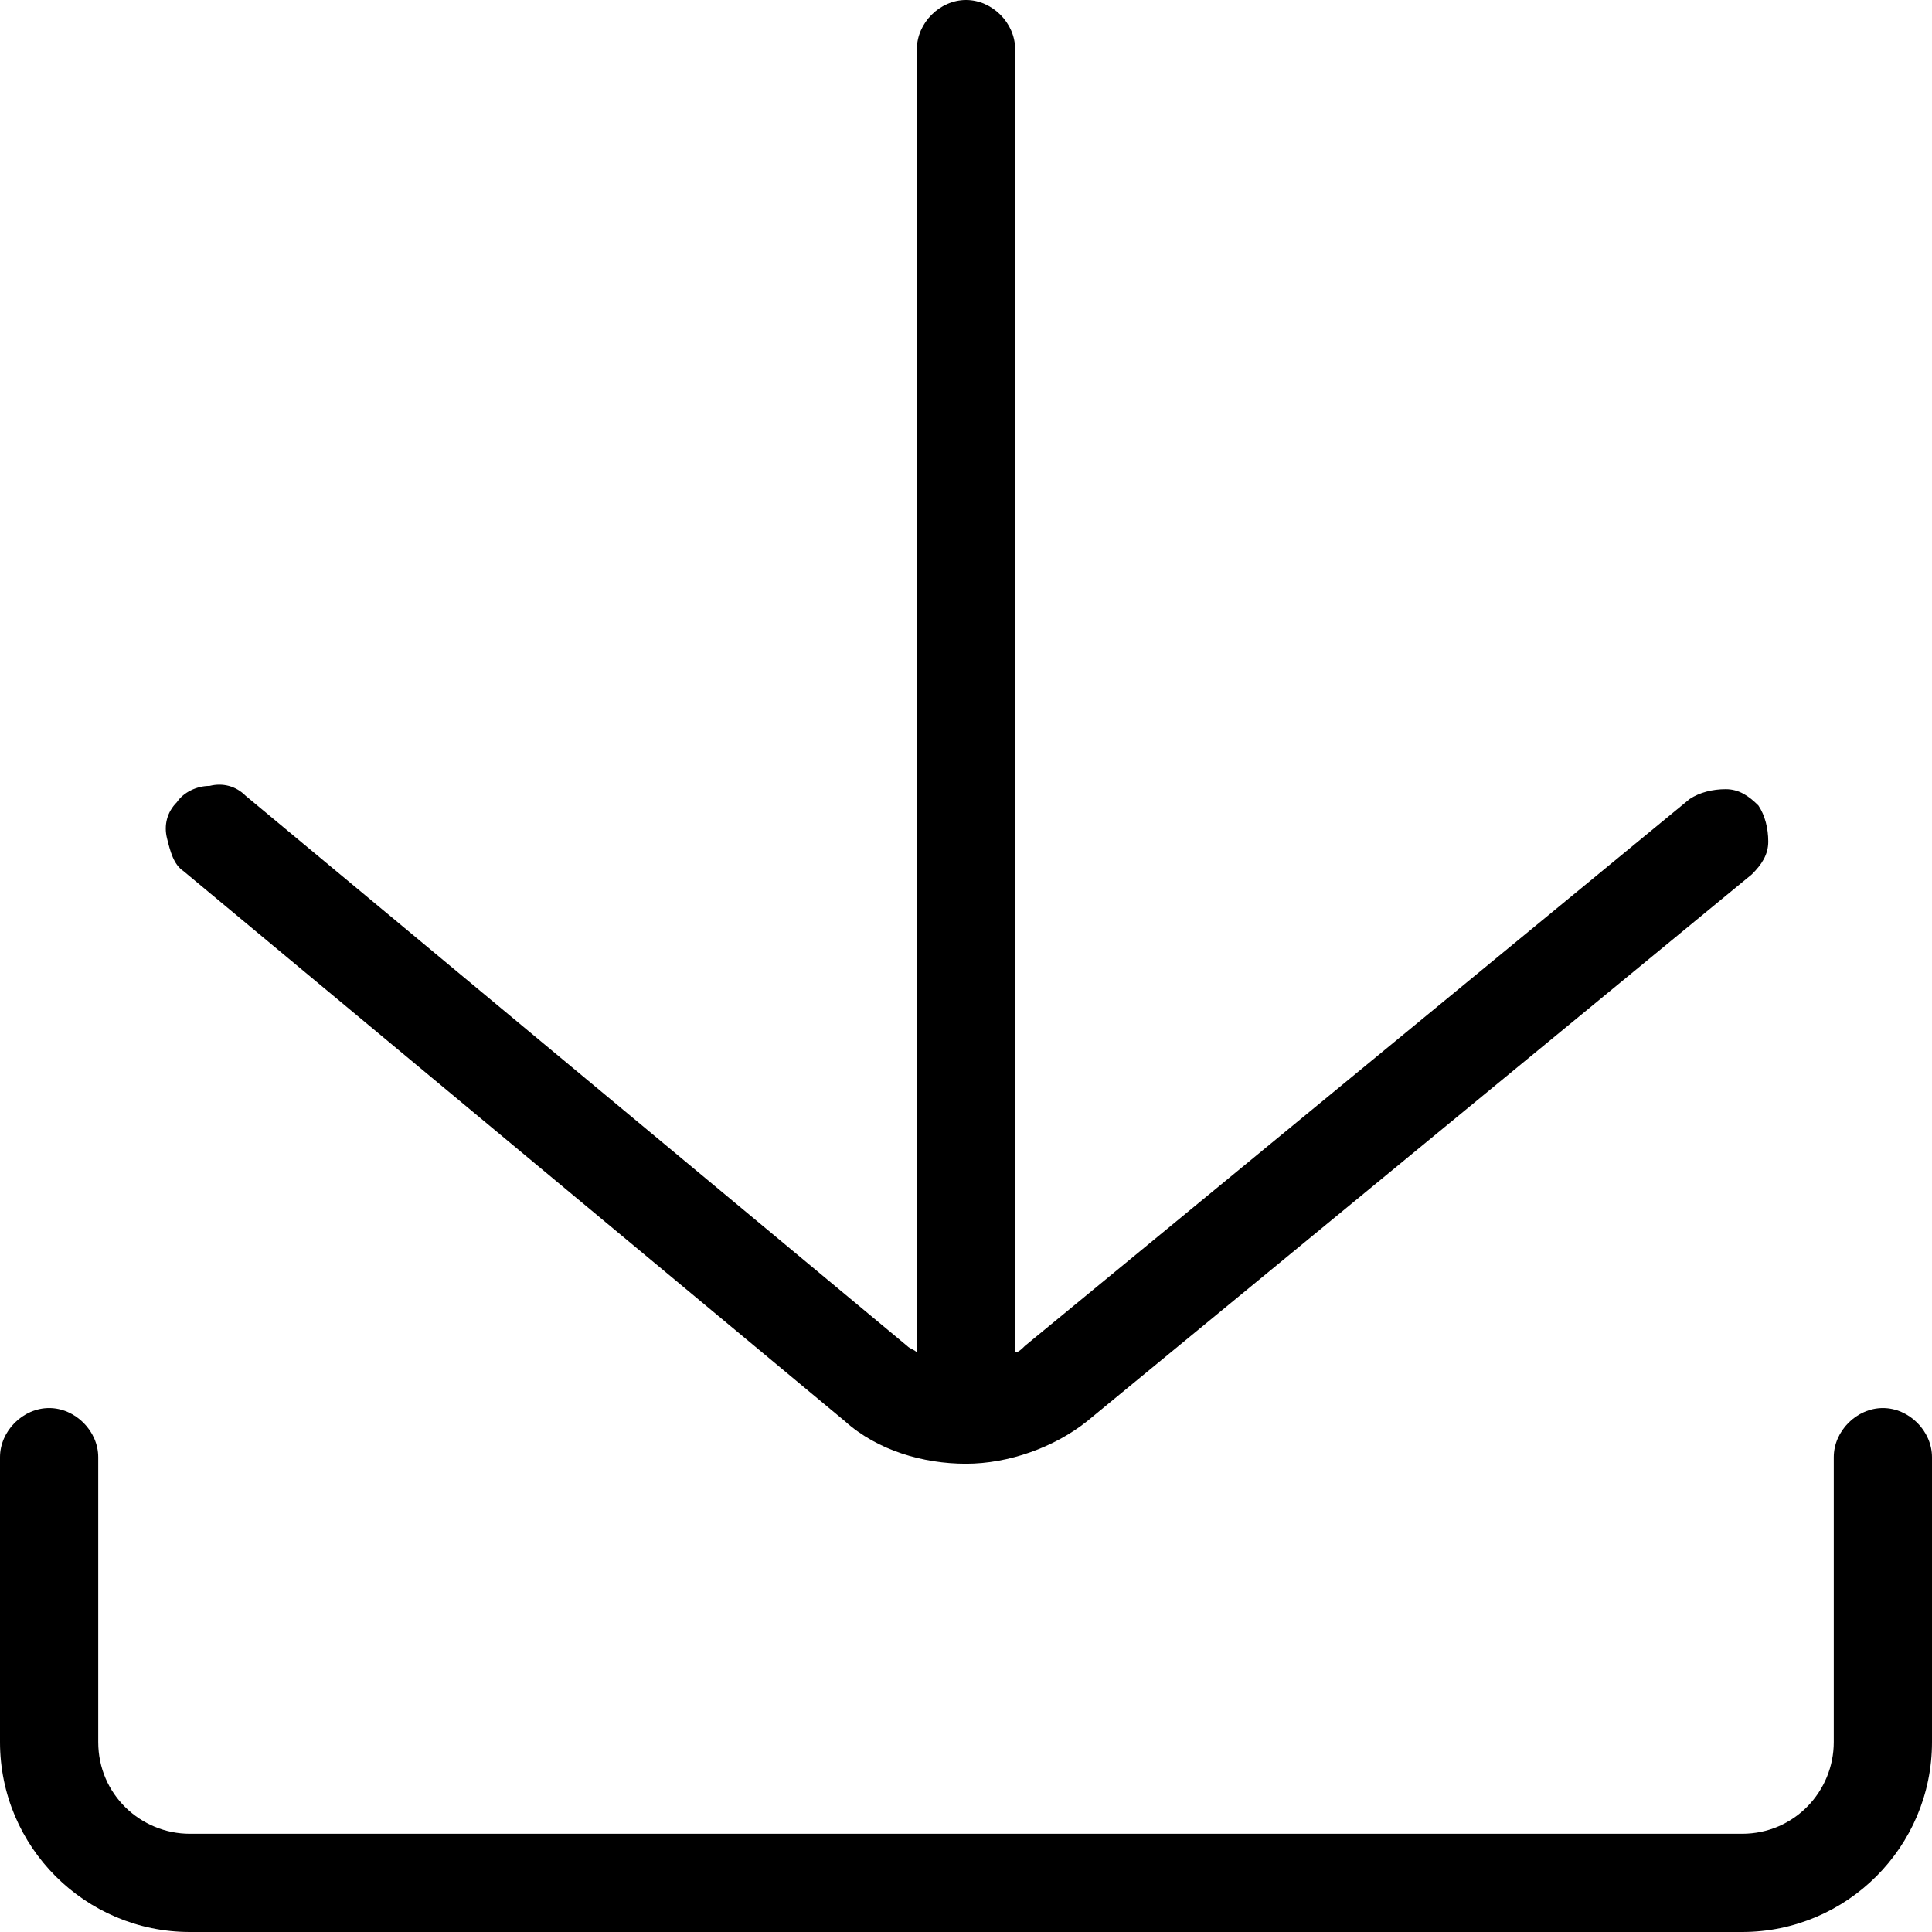 <svg xmlns="http://www.w3.org/2000/svg" xmlns:xlink="http://www.w3.org/1999/xlink" zoomAndPan="magnify"
     viewBox="0 0 375 375" preserveAspectRatio="xMidYMid meet" version="1.0">
    <path fill="#000000"
          d="M 365.465 273.305 C 360.383 273.305 355.934 277.754 355.934 282.84 L 355.934 338.137 C 355.934 347.668 348.305 355.934 338.137 355.934 L 36.863 355.934 C 27.332 355.934 19.066 348.305 19.066 338.137 L 19.066 282.84 C 19.066 277.754 14.617 273.305 9.535 273.305 C 4.449 273.305 0 277.754 0 282.84 L 0 338.137 C 0 358.473 16.527 375 36.863 375 L 338.137 375 C 358.473 375 375 358.473 375 338.137 L 375 282.84 C 375 277.754 370.551 273.305 365.465 273.305 Z M 365.465 273.305 "
          fill-opacity="1" fill-rule="nonzero"/>
    <path fill="#000000"
          d="M 163.984 275.848 C 170.34 281.566 179.238 284.109 187.5 284.109 C 195.762 284.109 204.66 280.934 211.016 275.848 L 340.043 169.703 C 341.949 167.797 343.219 165.891 343.219 163.348 C 343.219 160.805 342.586 158.262 341.312 156.355 C 339.406 154.449 337.5 153.18 334.957 153.18 C 332.414 153.18 329.871 153.812 327.965 155.086 L 198.941 261.23 C 198.305 261.863 197.668 262.5 197.035 262.5 L 197.035 9.535 C 197.035 4.449 192.586 0 187.5 0 C 182.414 0 177.965 4.449 177.965 9.535 L 177.965 262.5 C 177.332 261.863 176.695 261.863 176.059 261.23 L 47.668 154.449 C 45.762 152.543 43.219 151.906 40.68 152.543 C 38.137 152.543 35.594 153.812 34.32 155.719 C 32.414 157.629 31.781 160.168 32.414 162.711 C 33.051 165.254 33.688 167.797 35.594 169.066 Z M 163.984 275.848 "
          fill-opacity="1" fill-rule="nonzero"/>
</svg>